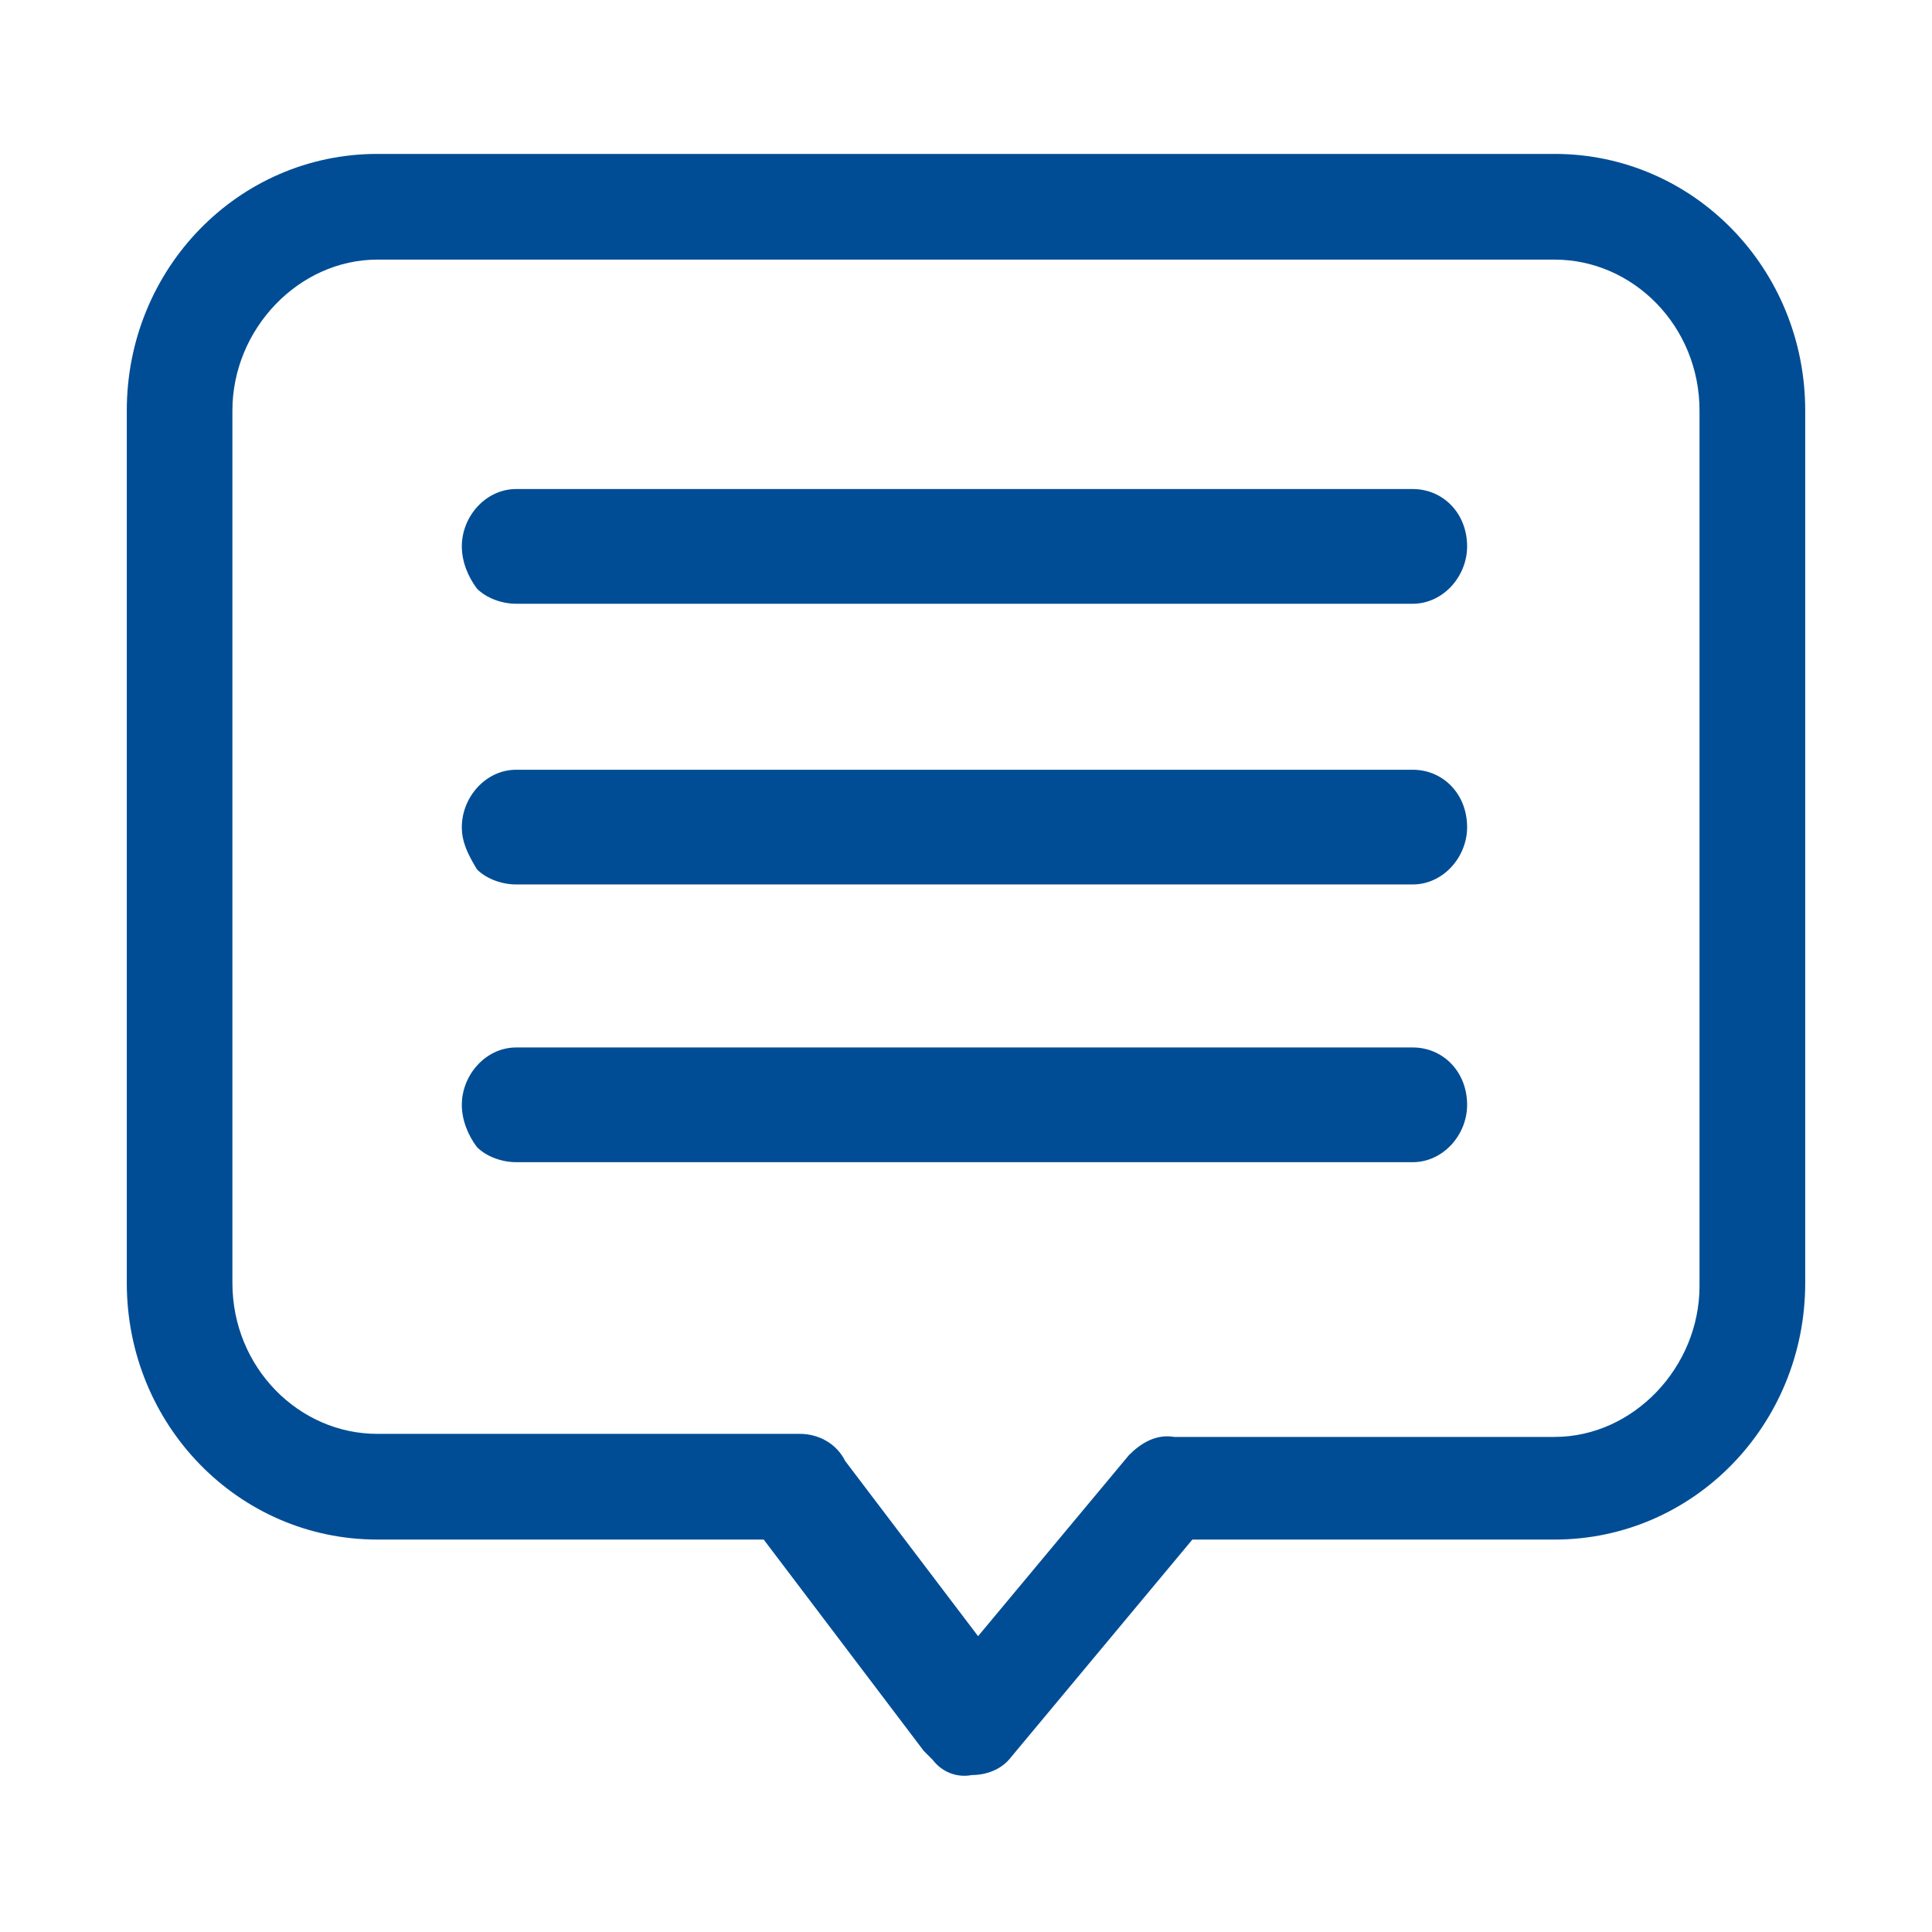 <svg xmlns="http://www.w3.org/2000/svg" xmlns:xlink="http://www.w3.org/1999/xlink" fill="none" version="1.1" width="24" height="24" viewBox="0 0 24 24"><defs><clipPath id="master_svg0_1128_6315"><rect x="0" y="0" width="24" height="24" rx="0"/></clipPath></defs><g clip-path="url(#master_svg0_1128_6315)"><g><path d="M11.587,21.862L11.475,21.75L9.487,19.125L4.687,19.125C2.962,19.125,1.575,17.7,1.575,15.937L1.575,5.1C1.575,3.337,2.962,1.912,4.687,1.912L19.312,1.912C21.037,1.912,22.425,3.337,22.425,5.1L22.425,15.937C22.425,17.7,21.037,19.125,19.312,19.125L14.812,19.125L12.562,21.825C12.45,21.975,12.262,22.05,12.075,22.05C11.887,22.087,11.7,22.012,11.587,21.862ZM12.15,20.325L14.025,18.075C14.175,17.925,14.362,17.812,14.587,17.85L19.312,17.85C20.287,17.85,21.112,16.987,21.112,15.975L21.112,5.1C21.112,4.05,20.287,3.225,19.312,3.225L4.687,3.225C3.712,3.225,2.887,4.087,2.887,5.1L2.887,15.937C2.887,16.987,3.712,17.812,4.687,17.812L9.937,17.812C10.162,17.812,10.387,17.925,10.5,18.15L12.15,20.325ZM5.737,6.787C5.737,6.412,6.037,6.075,6.412,6.075L17.55,6.075C17.925,6.075,18.225,6.375,18.225,6.787C18.225,7.162,17.925,7.5,17.55,7.5L6.412,7.5C6.225,7.5,6.037,7.425,5.925,7.312C5.812,7.162,5.737,6.975,5.737,6.787ZM5.737,10.275C5.737,9.9,6.037,9.562,6.412,9.562L17.55,9.562C17.925,9.562,18.225,9.862,18.225,10.275C18.225,10.65,17.925,10.987,17.55,10.987L6.412,10.987C6.225,10.987,6.037,10.912,5.925,10.8C5.812,10.612,5.737,10.462,5.737,10.275ZM5.737,13.725C5.737,13.35,6.037,13.012,6.412,13.012L17.55,13.012C17.925,13.012,18.225,13.312,18.225,13.725C18.225,14.1,17.925,14.437,17.55,14.437L6.412,14.437C6.225,14.437,6.037,14.362,5.925,14.25C5.812,14.1,5.737,13.912,5.737,13.725Z" fill="#004D95" fill-opacity="1" style="mix-blend-mode:passthrough"/></g></g></svg>